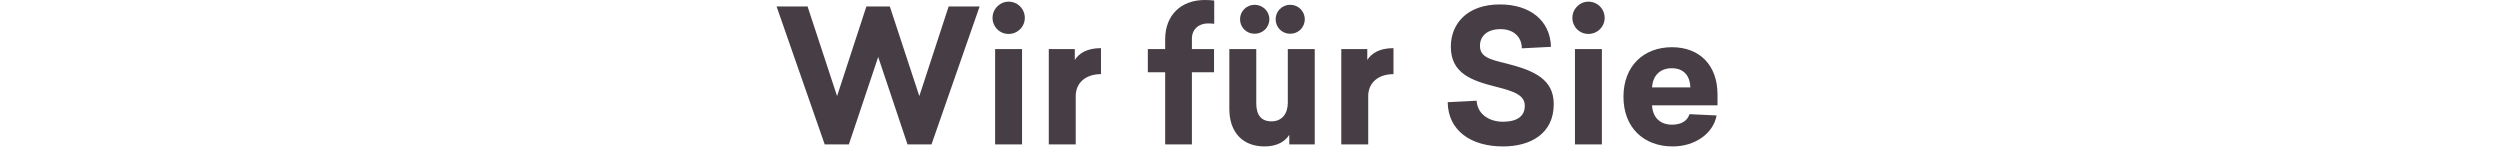 <?xml version="1.0" encoding="utf-8"?>
<!-- Generator: Adobe Illustrator 25.0.0, SVG Export Plug-In . SVG Version: 6.00 Build 0)  -->
<svg version="1.1" id="Ebene_1" xmlns="http://www.w3.org/2000/svg" xmlns:xlink="http://www.w3.org/1999/xlink" x="0px" y="0px"
	 viewBox="0 0 1220 72.07" style="enable-background:new 0 0 1220 72.07;" xml:space="preserve">
<style type="text/css">
	.st0{fill:none;}
	.st1{enable-background:new    ;}
	.st2{fill:#463E44;}
</style>
<rect x="-11.54" y="-2.67" class="st0" width="1230.39" height="273.35"/>
<g class="st1">
	<path class="st2" d="M442.87,70.47l-14.31-42.66l-14.31,42.66h-11.79L378.97,3.15h15.12l14.4,43.74L422.8,3.15h11.43l14.4,43.74
		l14.31-43.74h15.12l-23.49,67.32C454.57,70.47,442.87,70.47,442.87,70.47z"/>
	<path class="st2" d="M500.11,8.73c0,4.32-3.51,7.83-7.92,7.83s-7.83-3.51-7.83-7.83c0-4.41,3.6-7.92,7.83-7.92
		C496.6,0.81,500.11,4.32,500.11,8.73z M485.62,70.47V23.94h13.14v46.53C498.76,70.47,485.62,70.47,485.62,70.47z"/>
	<path class="st2" d="M537.28,36.18c-7.56,0-12.33,4.32-12.33,10.71v23.58h-13.14V23.94h12.69v5.31c1.98-3.06,5.67-5.76,12.78-5.76
		V36.18z"/>
	<path class="st2" d="M592.54,0.27v11.34c-0.81-0.09-1.71-0.18-3.06-0.18c-4.59,0-7.83,2.97-7.83,7.38v5.13h10.8v11.34h-10.8v35.19
		H568.6V35.28h-8.46V23.94h8.46v-4.77C568.6,7.47,576.25,0,587.95,0C589.93,0,591.19,0.09,592.54,0.27z"/>
	<path class="st2" d="M629.17,70.47v-4.68c-1.8,2.88-5.49,5.67-12.06,5.67c-10.71,0-17.19-6.93-17.19-18.27V23.94h13.14V50.4
		c0,5.67,2.34,8.82,7.47,8.82c5.04,0,7.92-3.78,7.92-9V23.94h13.14v46.53C641.59,70.47,629.17,70.47,629.17,70.47z M619.45,9.36
		c0,4.05-3.24,7.11-7.2,7.11s-7.11-3.06-7.11-7.11c0-3.87,3.15-7.02,7.11-7.02S619.45,5.49,619.45,9.36z M636.73,9.36
		c0,4.05-3.15,7.11-7.11,7.11s-7.11-3.06-7.11-7.11c0-3.87,3.15-7.02,7.11-7.02S636.73,5.49,636.73,9.36z"/>
	<path class="st2" d="M680.02,36.18c-7.56,0-12.33,4.32-12.33,10.71v23.58h-13.14V23.94h12.69v5.31c1.98-3.06,5.67-5.76,12.78-5.76
		V36.18z"/>
	<path class="st2" d="M756.88,22.86l-14.22,0.72c-0.09-5.67-4.05-9.36-10.44-9.36s-9.99,3.33-9.99,8.1c0,5.13,3.87,6.57,13.14,8.73
		c13.77,3.51,22.86,7.83,22.86,19.8c0,14.31-11.25,20.61-24.75,20.61c-15.57,0-26.82-7.65-27-21.6l14.13-0.72
		c0.27,6.12,5.58,10.26,12.87,10.26c6.21,0,10.62-2.25,10.62-7.74c0-5.13-4.86-7.02-13.86-9.27c-12.15-3.06-22.23-6.57-22.23-19.62
		c0-11.07,7.83-20.61,23.94-20.61C746.53,2.16,756.52,9.9,756.88,22.86z"/>
	<path class="st2" d="M783.07,8.73c0,4.32-3.51,7.83-7.92,7.83s-7.83-3.51-7.83-7.83c0-4.41,3.6-7.92,7.83-7.92
		C779.56,0.81,783.07,4.32,783.07,8.73z M768.58,70.47V23.94h13.14v46.53C781.72,70.47,768.58,70.47,768.58,70.47z"/>
	<path class="st2" d="M806.2,51.39c0.27,5.76,3.78,9.45,9.72,9.45c4.59,0,7.56-1.89,8.55-5.13l13.23,0.63
		c-1.62,8.82-10.53,15.12-21.42,15.12c-14.22,0-24.03-9.27-24.03-24.21c0-15.03,9.81-24.21,23.67-24.21
		c13.41,0,22.23,8.64,22.23,23.13v5.22H806.2z M806.2,42.66h18.72c-0.27-5.67-3.15-9.36-9.09-9.36
		C810.25,33.3,806.56,36.72,806.2,42.66z"/>
</g>
</svg>
